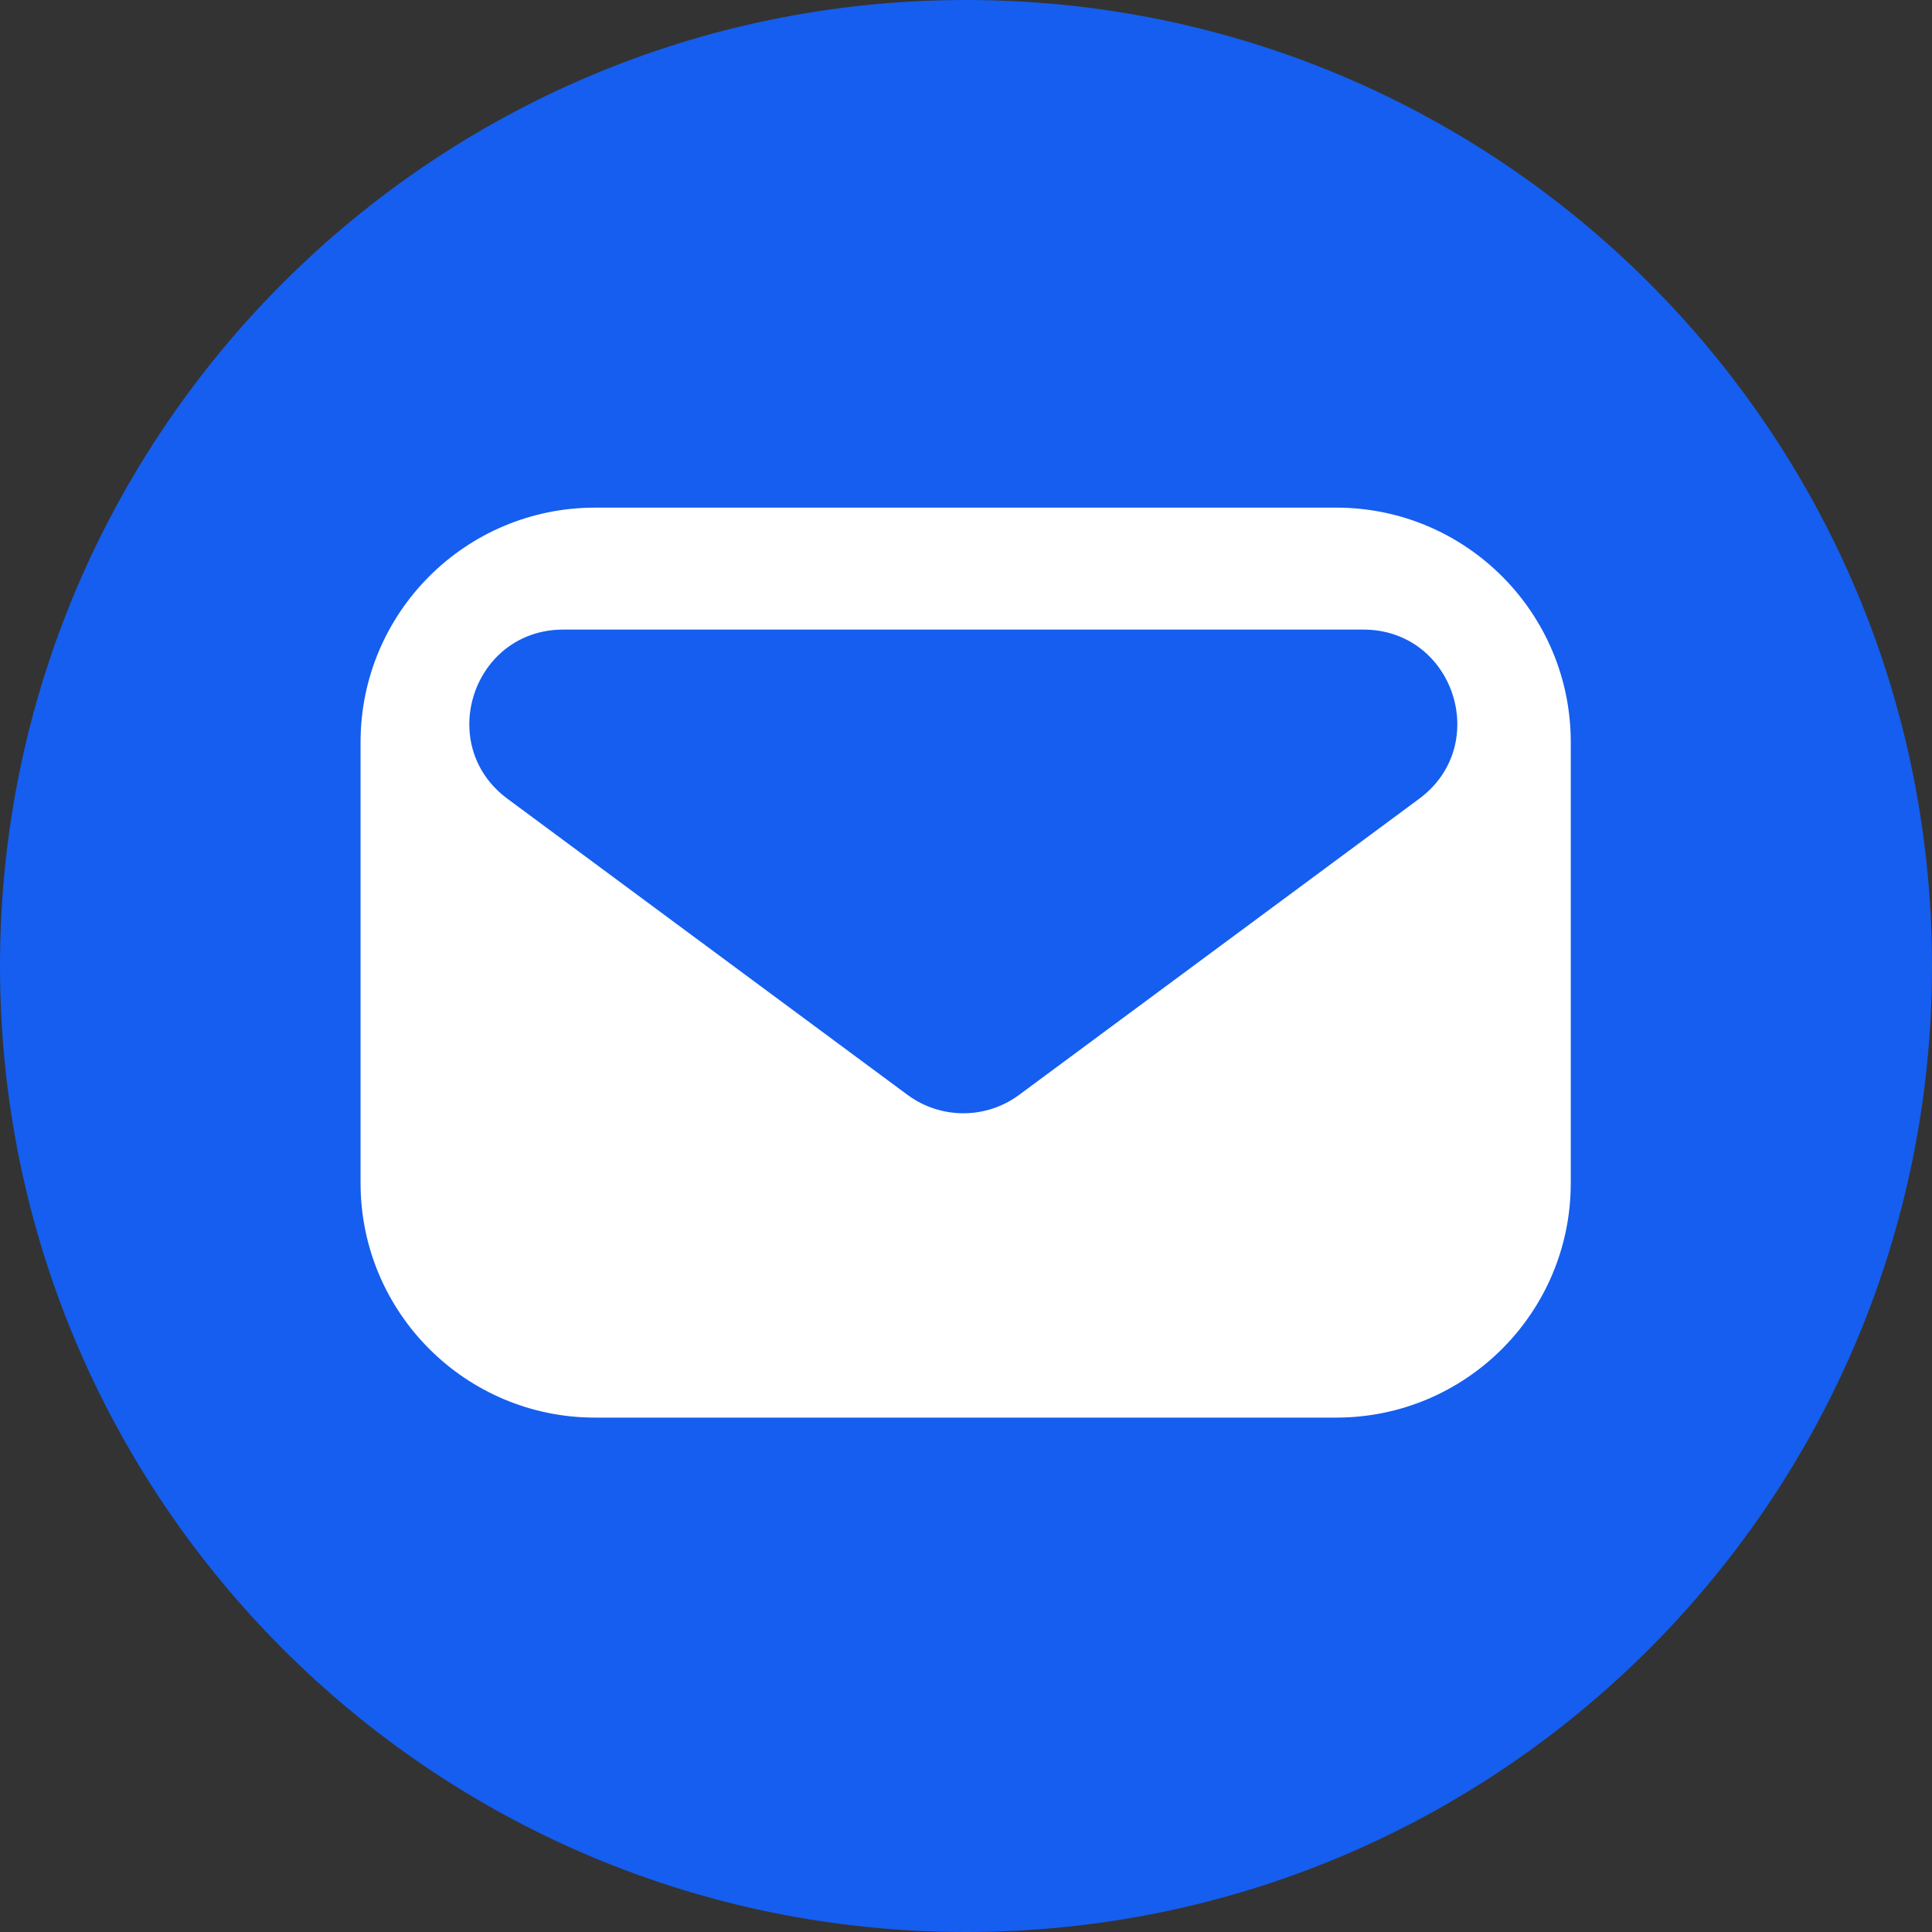 <svg width="40" height="40" viewBox="0 0 40 40" fill="none" xmlns="http://www.w3.org/2000/svg">
<rect x="0" y="0" width="40" height="40" fill="#333333" stroke="none"/>
<path d="M40 20C40 31.046 31.046 40 20 40C8.954 40 0 31.046 0 20C0 8.954 8.954 0 20 0C31.046 0 40 8.954 40 20Z" fill="#155EEF"/>
<path d="M7.465 15.366C7.465 12.684 9.639 10.51 12.321 10.51H27.665C30.347 10.51 32.521 12.684 32.521 15.366V24.494C32.521 27.176 30.347 29.35 27.665 29.35H12.321C9.639 29.35 7.465 27.176 7.465 24.494V15.366Z" fill="white"/>
<path d="M21.1 22.668C20.413 23.176 19.476 23.176 18.789 22.668L10.507 16.538C9.002 15.424 9.79 13.035 11.662 13.035H28.227C30.099 13.035 30.887 15.424 29.382 16.538L21.1 22.668Z" fill="#155EEF"/>
</svg>
